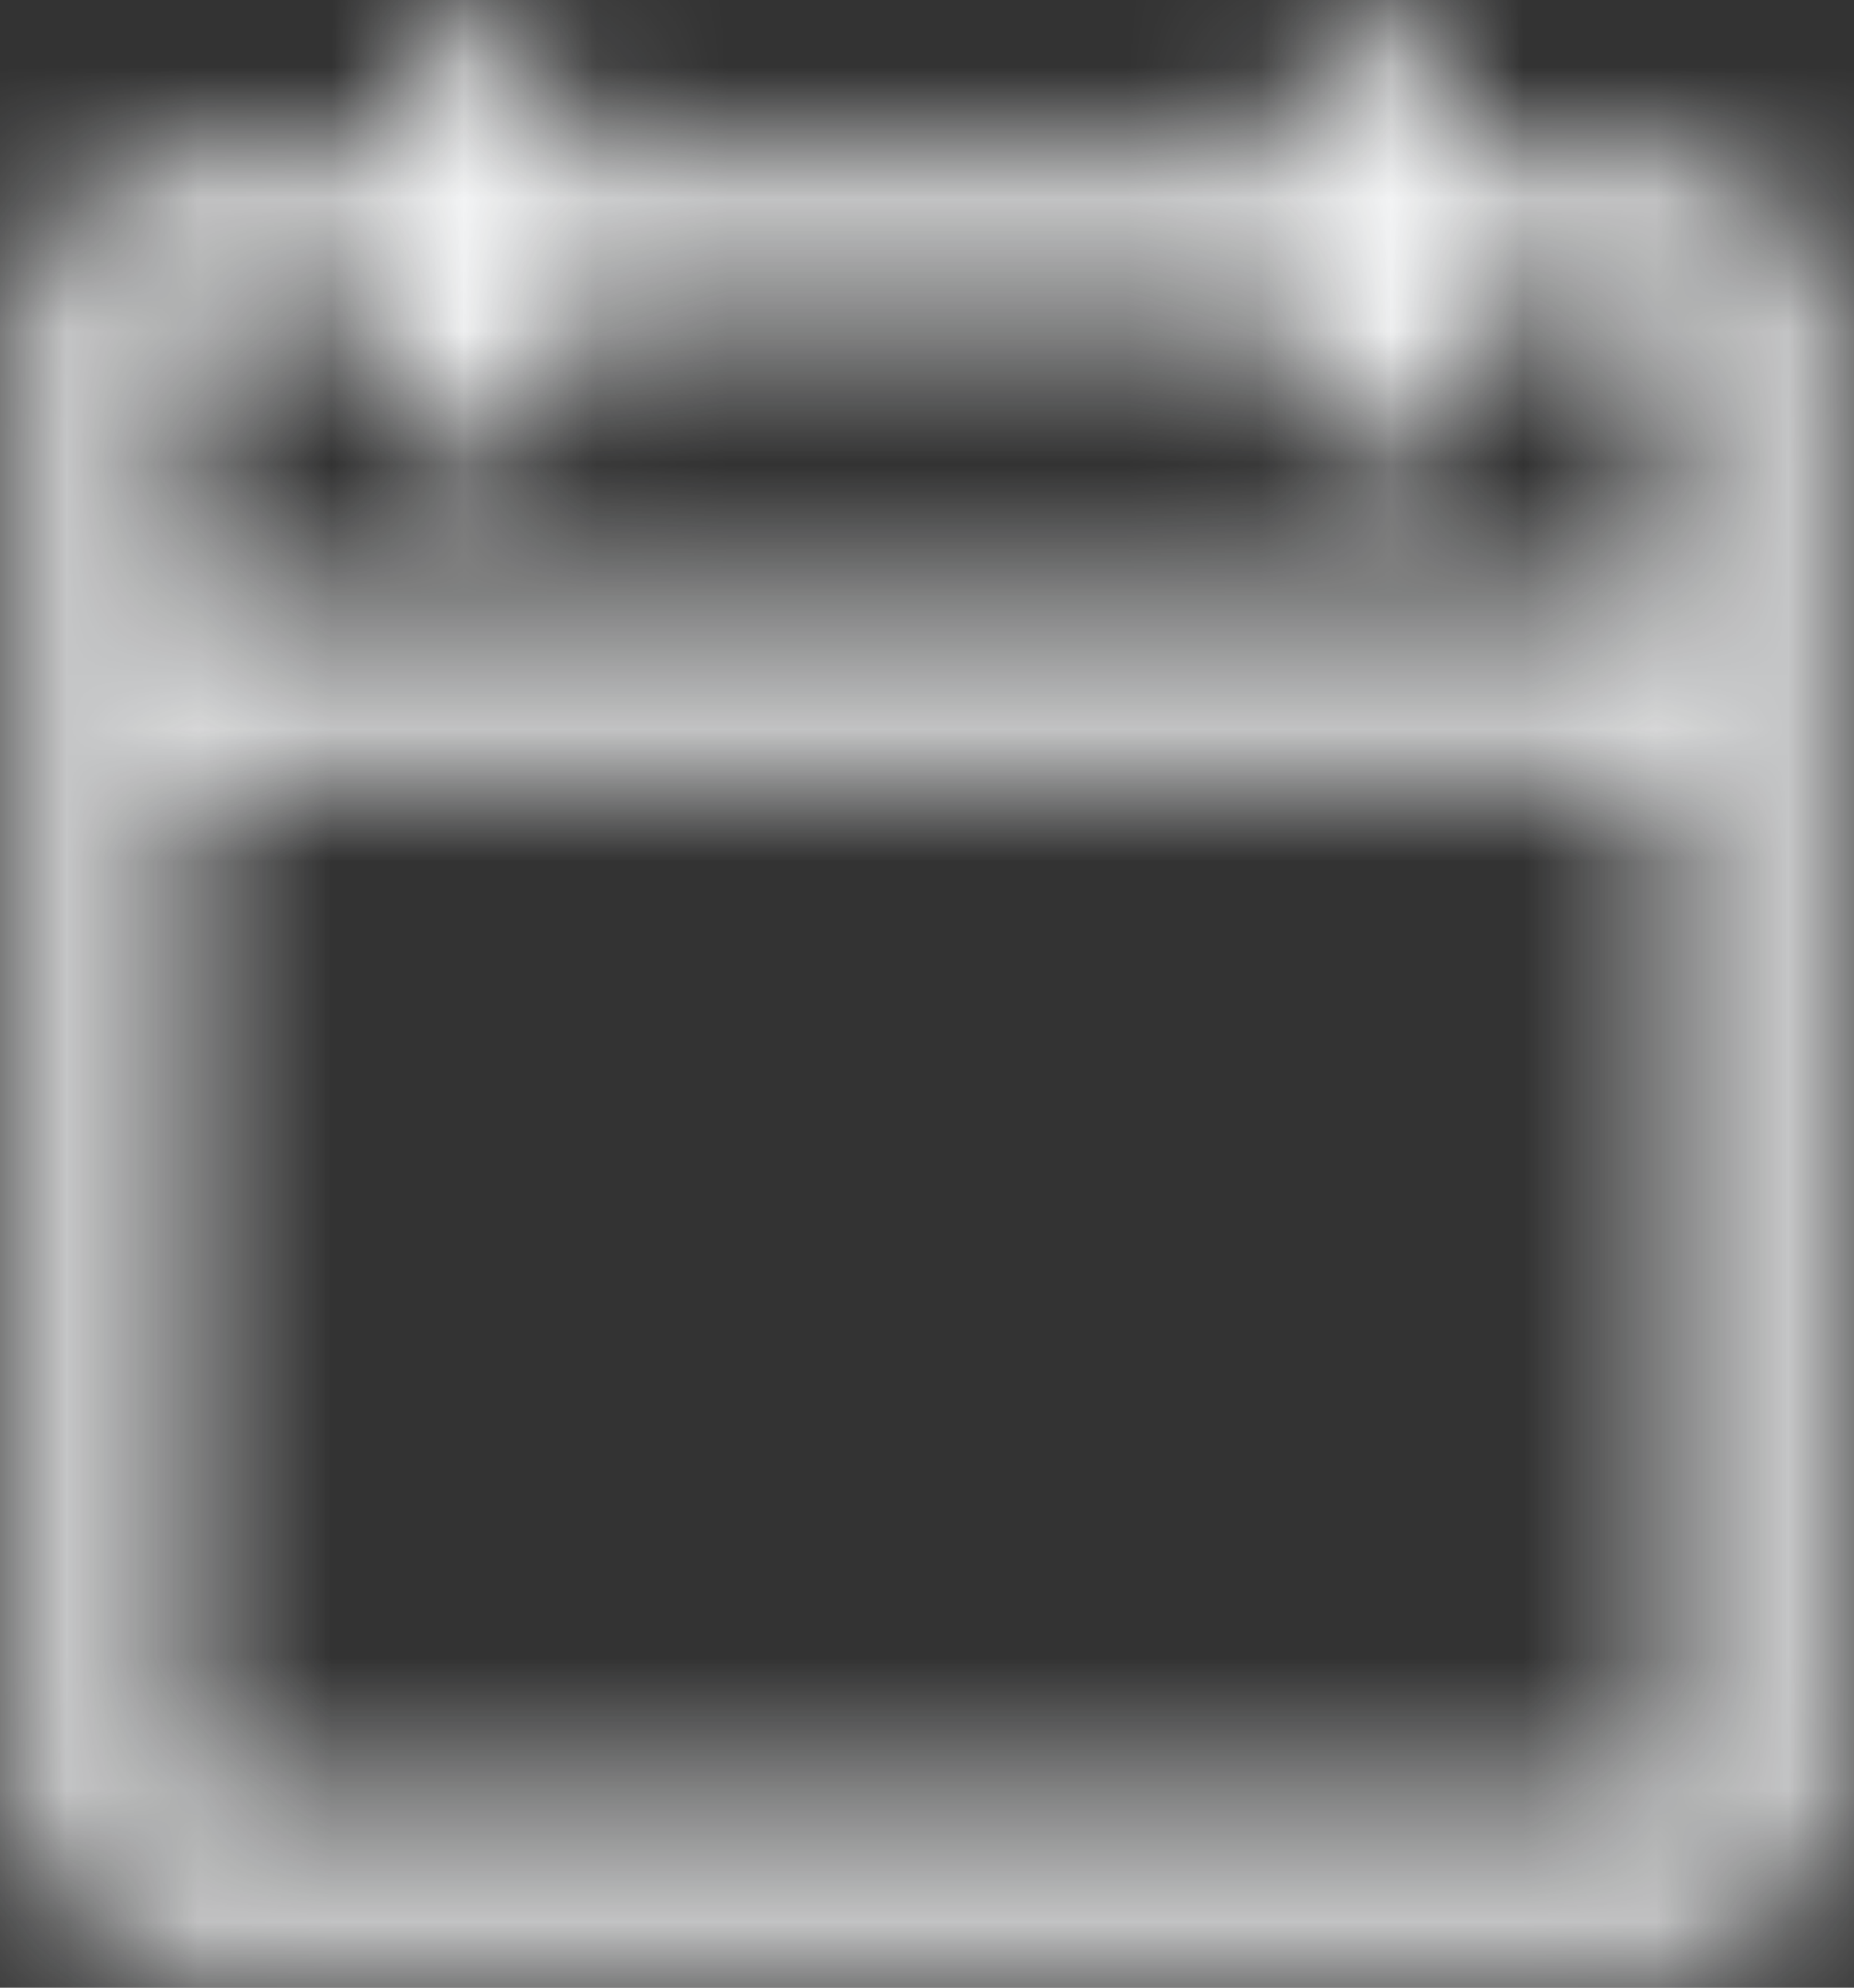 <svg width="14" height="15" viewBox="0 0 14 15" fill="none" xmlns="http://www.w3.org/2000/svg">
<rect x="0" y="0" width="14" height="15" fill="#333333" stroke="none"/>
<mask id="path-1-inside-1_72_476" fill="white">
<path d="M12.625 1.25H10.938V0.688C10.938 0.538 10.878 0.395 10.773 0.29C10.667 0.184 10.524 0.125 10.375 0.125C10.226 0.125 10.083 0.184 9.977 0.29C9.872 0.395 9.812 0.538 9.812 0.688V1.25H4.188V0.688C4.188 0.538 4.128 0.395 4.023 0.29C3.917 0.184 3.774 0.125 3.625 0.125C3.476 0.125 3.333 0.184 3.227 0.29C3.122 0.395 3.062 0.538 3.062 0.688V1.25H1.375C1.077 1.25 0.79 1.369 0.58 1.579C0.369 1.79 0.25 2.077 0.25 2.375L0.25 13.625C0.25 13.923 0.369 14.21 0.58 14.421C0.79 14.632 1.077 14.75 1.375 14.75H12.625C12.923 14.75 13.21 14.632 13.421 14.421C13.632 14.21 13.75 13.923 13.75 13.625V2.375C13.75 2.077 13.632 1.79 13.421 1.579C13.21 1.369 12.923 1.25 12.625 1.25ZM3.062 2.375V2.938C3.062 3.087 3.122 3.23 3.227 3.335C3.333 3.441 3.476 3.5 3.625 3.5C3.774 3.5 3.917 3.441 4.023 3.335C4.128 3.23 4.188 3.087 4.188 2.938V2.375H9.812V2.938C9.812 3.087 9.872 3.23 9.977 3.335C10.083 3.441 10.226 3.5 10.375 3.5C10.524 3.5 10.667 3.441 10.773 3.335C10.878 3.23 10.938 3.087 10.938 2.938V2.375H12.625V4.625H1.375V2.375H3.062ZM12.625 13.625H1.375V5.75H12.625V13.625Z"/>
</mask>
<path d="M12.625 1.25V-0.25V1.25ZM10.938 1.25H9.438V2.75H10.938V1.25ZM10.375 0.125V-1.375V0.125ZM9.812 1.25V2.75H11.312V1.25H9.812ZM4.188 1.25H2.688V2.75H4.188V1.25ZM3.625 0.125V-1.375V0.125ZM3.062 1.25V2.75H4.562V1.25H3.062ZM1.375 1.25V-0.25V1.25ZM0.25 2.375H-1.25H0.25ZM0.25 13.625H-1.25H0.25ZM3.062 2.375H4.562V0.875H3.062V2.375ZM4.188 2.375V0.875H2.688V2.375H4.188ZM9.812 2.375H11.312V0.875H9.812V2.375ZM10.938 2.375V0.875H9.438V2.375H10.938ZM12.625 2.375H14.125V0.875H12.625V2.375ZM12.625 4.625V6.125H14.125V4.625H12.625ZM1.375 4.625H-0.125V6.125H1.375V4.625ZM1.375 2.375V0.875H-0.125V2.375H1.375ZM12.625 13.625V15.125H14.125V13.625H12.625ZM1.375 13.625H-0.125V15.125H1.375V13.625ZM1.375 5.75V4.25H-0.125V5.75H1.375ZM12.625 5.75H14.125V4.25H12.625V5.75ZM12.625 1.25V-0.25H10.938V1.25V2.75H12.625V1.25ZM10.938 1.25H12.438V0.688H10.938H9.438V1.25H10.938ZM10.938 0.688H12.438C12.438 0.14 12.22 -0.384 11.833 -0.771L10.773 0.29L9.712 1.35C9.536 1.175 9.438 0.936 9.438 0.688H10.938ZM10.773 0.29L11.833 -0.771C11.447 -1.158 10.922 -1.375 10.375 -1.375V0.125V1.625C10.126 1.625 9.888 1.526 9.712 1.35L10.773 0.29ZM10.375 0.125V-1.375C9.828 -1.375 9.303 -1.158 8.917 -0.771L9.977 0.29L11.038 1.35C10.862 1.526 10.624 1.625 10.375 1.625V0.125ZM9.977 0.29L8.917 -0.771C8.53 -0.384 8.312 0.14 8.312 0.688H9.812H11.312C11.312 0.936 11.214 1.175 11.038 1.35L9.977 0.29ZM9.812 0.688H8.312V1.25H9.812H11.312V0.688H9.812ZM9.812 1.25V-0.25L4.188 -0.25V1.25V2.75H9.812V1.25ZM4.188 1.25H5.688V0.688H4.188H2.688V1.25H4.188ZM4.188 0.688H5.688C5.688 0.14 5.47 -0.384 5.083 -0.771L4.023 0.29L2.962 1.35C2.786 1.175 2.688 0.936 2.688 0.688H4.188ZM4.023 0.29L5.083 -0.771C4.697 -1.158 4.172 -1.375 3.625 -1.375V0.125V1.625C3.376 1.625 3.138 1.526 2.962 1.35L4.023 0.29ZM3.625 0.125V-1.375C3.078 -1.375 2.553 -1.158 2.167 -0.771L3.227 0.29L4.288 1.35C4.112 1.526 3.874 1.625 3.625 1.625V0.125ZM3.227 0.29L2.167 -0.771C1.78 -0.384 1.562 0.14 1.562 0.688H3.062H4.562C4.562 0.936 4.464 1.175 4.288 1.35L3.227 0.29ZM3.062 0.688H1.562V1.25H3.062H4.562V0.688H3.062ZM3.062 1.25V-0.25H1.375V1.25V2.75H3.062V1.25ZM1.375 1.25V-0.25C0.679 -0.25 0.011 0.027 -0.481 0.519L0.58 1.579L1.64 2.64C1.57 2.71 1.474 2.75 1.375 2.75V1.25ZM0.58 1.579L-0.481 0.519C-0.973 1.011 -1.25 1.679 -1.25 2.375H0.25H1.75C1.75 2.474 1.71 2.57 1.64 2.64L0.58 1.579ZM0.25 2.375H-1.25V13.625H0.25H1.75V2.375H0.25ZM0.25 13.625H-1.25C-1.25 14.321 -0.973 14.989 -0.481 15.481L0.58 14.421L1.64 13.36C1.71 13.43 1.75 13.525 1.75 13.625H0.25ZM0.58 14.421L-0.481 15.481C0.011 15.973 0.679 16.25 1.375 16.25V14.75V13.25C1.474 13.25 1.57 13.29 1.64 13.36L0.58 14.421ZM1.375 14.75V16.25H12.625V14.75V13.25H1.375V14.75ZM12.625 14.75V16.25C13.321 16.25 13.989 15.973 14.481 15.481L13.421 14.421L12.36 13.36C12.43 13.29 12.525 13.25 12.625 13.25V14.75ZM13.421 14.421L14.481 15.481C14.973 14.989 15.25 14.321 15.25 13.625H13.75H12.25C12.25 13.525 12.29 13.43 12.36 13.36L13.421 14.421ZM13.75 13.625H15.25V2.375H13.75H12.25V13.625H13.75ZM13.75 2.375H15.25C15.25 1.679 14.973 1.011 14.481 0.519L13.421 1.579L12.36 2.64C12.29 2.57 12.25 2.474 12.25 2.375H13.75ZM13.421 1.579L14.481 0.519C13.989 0.027 13.321 -0.25 12.625 -0.25V1.25V2.75C12.525 2.75 12.43 2.71 12.36 2.64L13.421 1.579ZM3.062 2.375H1.562V2.938H3.062H4.562V2.375H3.062ZM3.062 2.938H1.562C1.562 3.485 1.78 4.009 2.167 4.396L3.227 3.335L4.288 2.275C4.464 2.45 4.562 2.689 4.562 2.938H3.062ZM3.227 3.335L2.167 4.396C2.553 4.783 3.078 5 3.625 5V3.5V2C3.874 2 4.112 2.099 4.288 2.275L3.227 3.335ZM3.625 3.5V5C4.172 5 4.697 4.783 5.083 4.396L4.023 3.335L2.962 2.275C3.138 2.099 3.376 2 3.625 2V3.5ZM4.023 3.335L5.083 4.396C5.47 4.009 5.688 3.485 5.688 2.938H4.188H2.688C2.688 2.689 2.786 2.45 2.962 2.275L4.023 3.335ZM4.188 2.938H5.688V2.375H4.188H2.688V2.938H4.188ZM4.188 2.375V3.875H9.812V2.375V0.875H4.188V2.375ZM9.812 2.375H8.312V2.938H9.812H11.312V2.375H9.812ZM9.812 2.938H8.312C8.312 3.485 8.53 4.009 8.917 4.396L9.977 3.335L11.038 2.275C11.214 2.45 11.312 2.689 11.312 2.938H9.812ZM9.977 3.335L8.917 4.396C9.303 4.783 9.828 5 10.375 5V3.5V2C10.624 2 10.862 2.099 11.038 2.275L9.977 3.335ZM10.375 3.5V5C10.922 5 11.447 4.783 11.833 4.396L10.773 3.335L9.712 2.275C9.888 2.099 10.126 2 10.375 2V3.5ZM10.773 3.335L11.833 4.396C12.22 4.009 12.438 3.485 12.438 2.938H10.938H9.438C9.438 2.689 9.536 2.45 9.712 2.275L10.773 3.335ZM10.938 2.938H12.438V2.375H10.938H9.438V2.938H10.938ZM10.938 2.375V3.875H12.625V2.375V0.875H10.938V2.375ZM12.625 2.375H11.125V4.625H12.625H14.125V2.375H12.625ZM12.625 4.625V3.125H1.375V4.625V6.125H12.625V4.625ZM1.375 4.625H2.875V2.375H1.375H-0.125V4.625H1.375ZM1.375 2.375V3.875H3.062V2.375V0.875H1.375V2.375ZM12.625 13.625V12.125H1.375V13.625V15.125H12.625V13.625ZM1.375 13.625H2.875V5.75H1.375H-0.125L-0.125 13.625H1.375ZM1.375 5.75V7.25H12.625V5.75V4.25H1.375V5.75ZM12.625 5.75H11.125V13.625H12.625H14.125V5.75H12.625Z" fill="#F6F7F8" mask="url(#path-1-inside-1_72_476)"/>
</svg>
